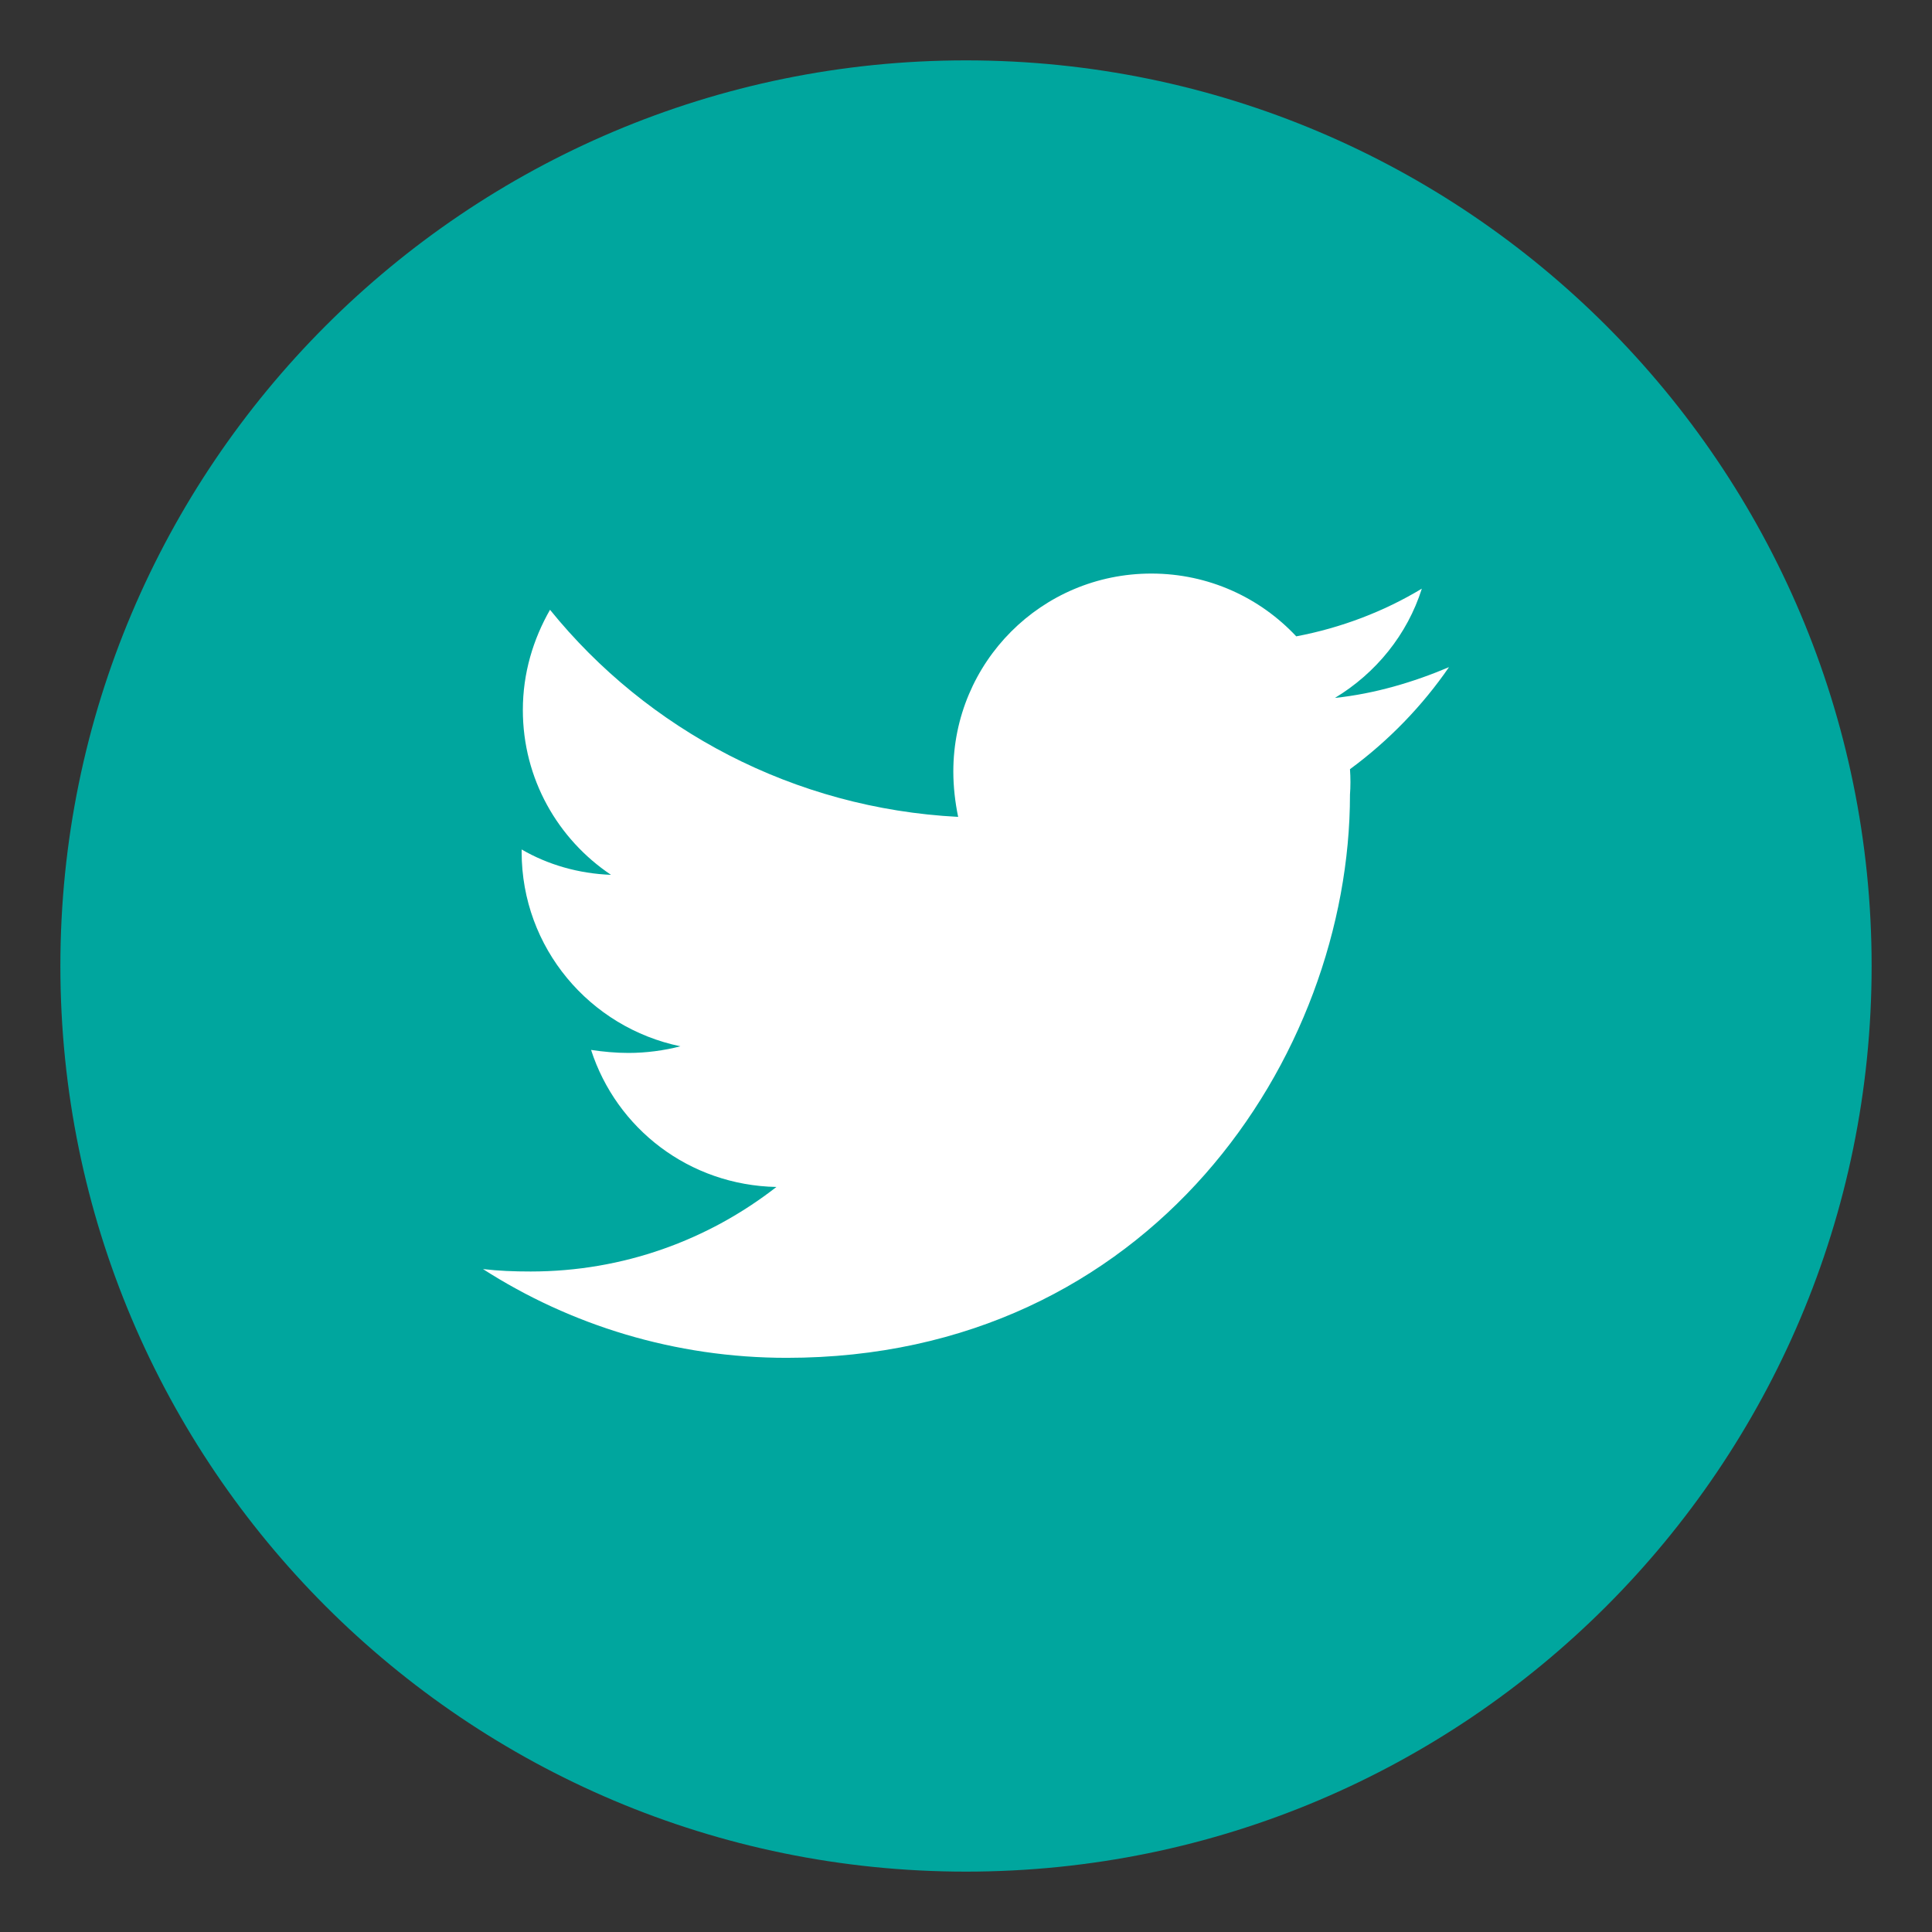 <?xml version="1.0" encoding="utf-8"?>
<!-- Generator: Adobe Illustrator 23.0.3, SVG Export Plug-In . SVG Version: 6.00 Build 0)  -->
<svg version="1.1" id="Layer_1" xmlns="http://www.w3.org/2000/svg" xmlns:xlink="http://www.w3.org/1999/xlink" x="0px" y="0px"
	 viewBox="0 0 32 32" style="enable-background:new 0 0 32 32;" xml:space="preserve">
<rect x="0" y="0" width="32" height="32" fill="#333333" stroke="none"/>
<style type="text/css">
	.st0{clip-path:url(#SVGID_2_);fill:#00A69E;}
	.st1{clip-path:url(#SVGID_2_);fill:#FFFFFF;}
</style>
<g>
	<defs>
		<rect id="SVGID_1_" x="1" y="1" width="30" height="30"/>
	</defs>
	<clipPath id="SVGID_2_">
		<use xlink:href="#SVGID_1_"  style="overflow:visible;"/>
	</clipPath>
	<path class="st0" d="M16,31c8.28,0,15-6.72,15-15S24.28,1,16,1S1,7.72,1,16S7.72,31,16,31"/>
	<path class="st1" d="M22.36,12.74c0.64-0.47,1.2-1.05,1.64-1.69c-0.59,0.25-1.23,0.44-1.89,0.51c0.68-0.41,1.2-1.05,1.44-1.81
		c-0.63,0.38-1.34,0.65-2.08,0.79c-0.6-0.64-1.45-1.04-2.4-1.04c-1.82,0-3.28,1.47-3.28,3.28c0,0.25,0.03,0.51,0.08,0.75
		c-2.72-0.14-5.15-1.44-6.76-3.43c-0.28,0.49-0.45,1.05-0.45,1.66c0,1.14,0.58,2.14,1.46,2.73c-0.54-0.02-1.05-0.17-1.48-0.42v0.04
		c0,1.59,1.13,2.91,2.63,3.22c-0.27,0.07-0.57,0.11-0.86,0.11c-0.21,0-0.42-0.02-0.62-0.05c0.42,1.3,1.62,2.24,3.07,2.27
		c-1.13,0.88-2.54,1.4-4.07,1.4c-0.28,0-0.53-0.01-0.79-0.04c1.45,0.93,3.18,1.47,5.03,1.47c6.03,0,9.33-4.99,9.33-9.33
		C22.37,13.03,22.37,12.88,22.36,12.74"/>
</g>
</svg>
